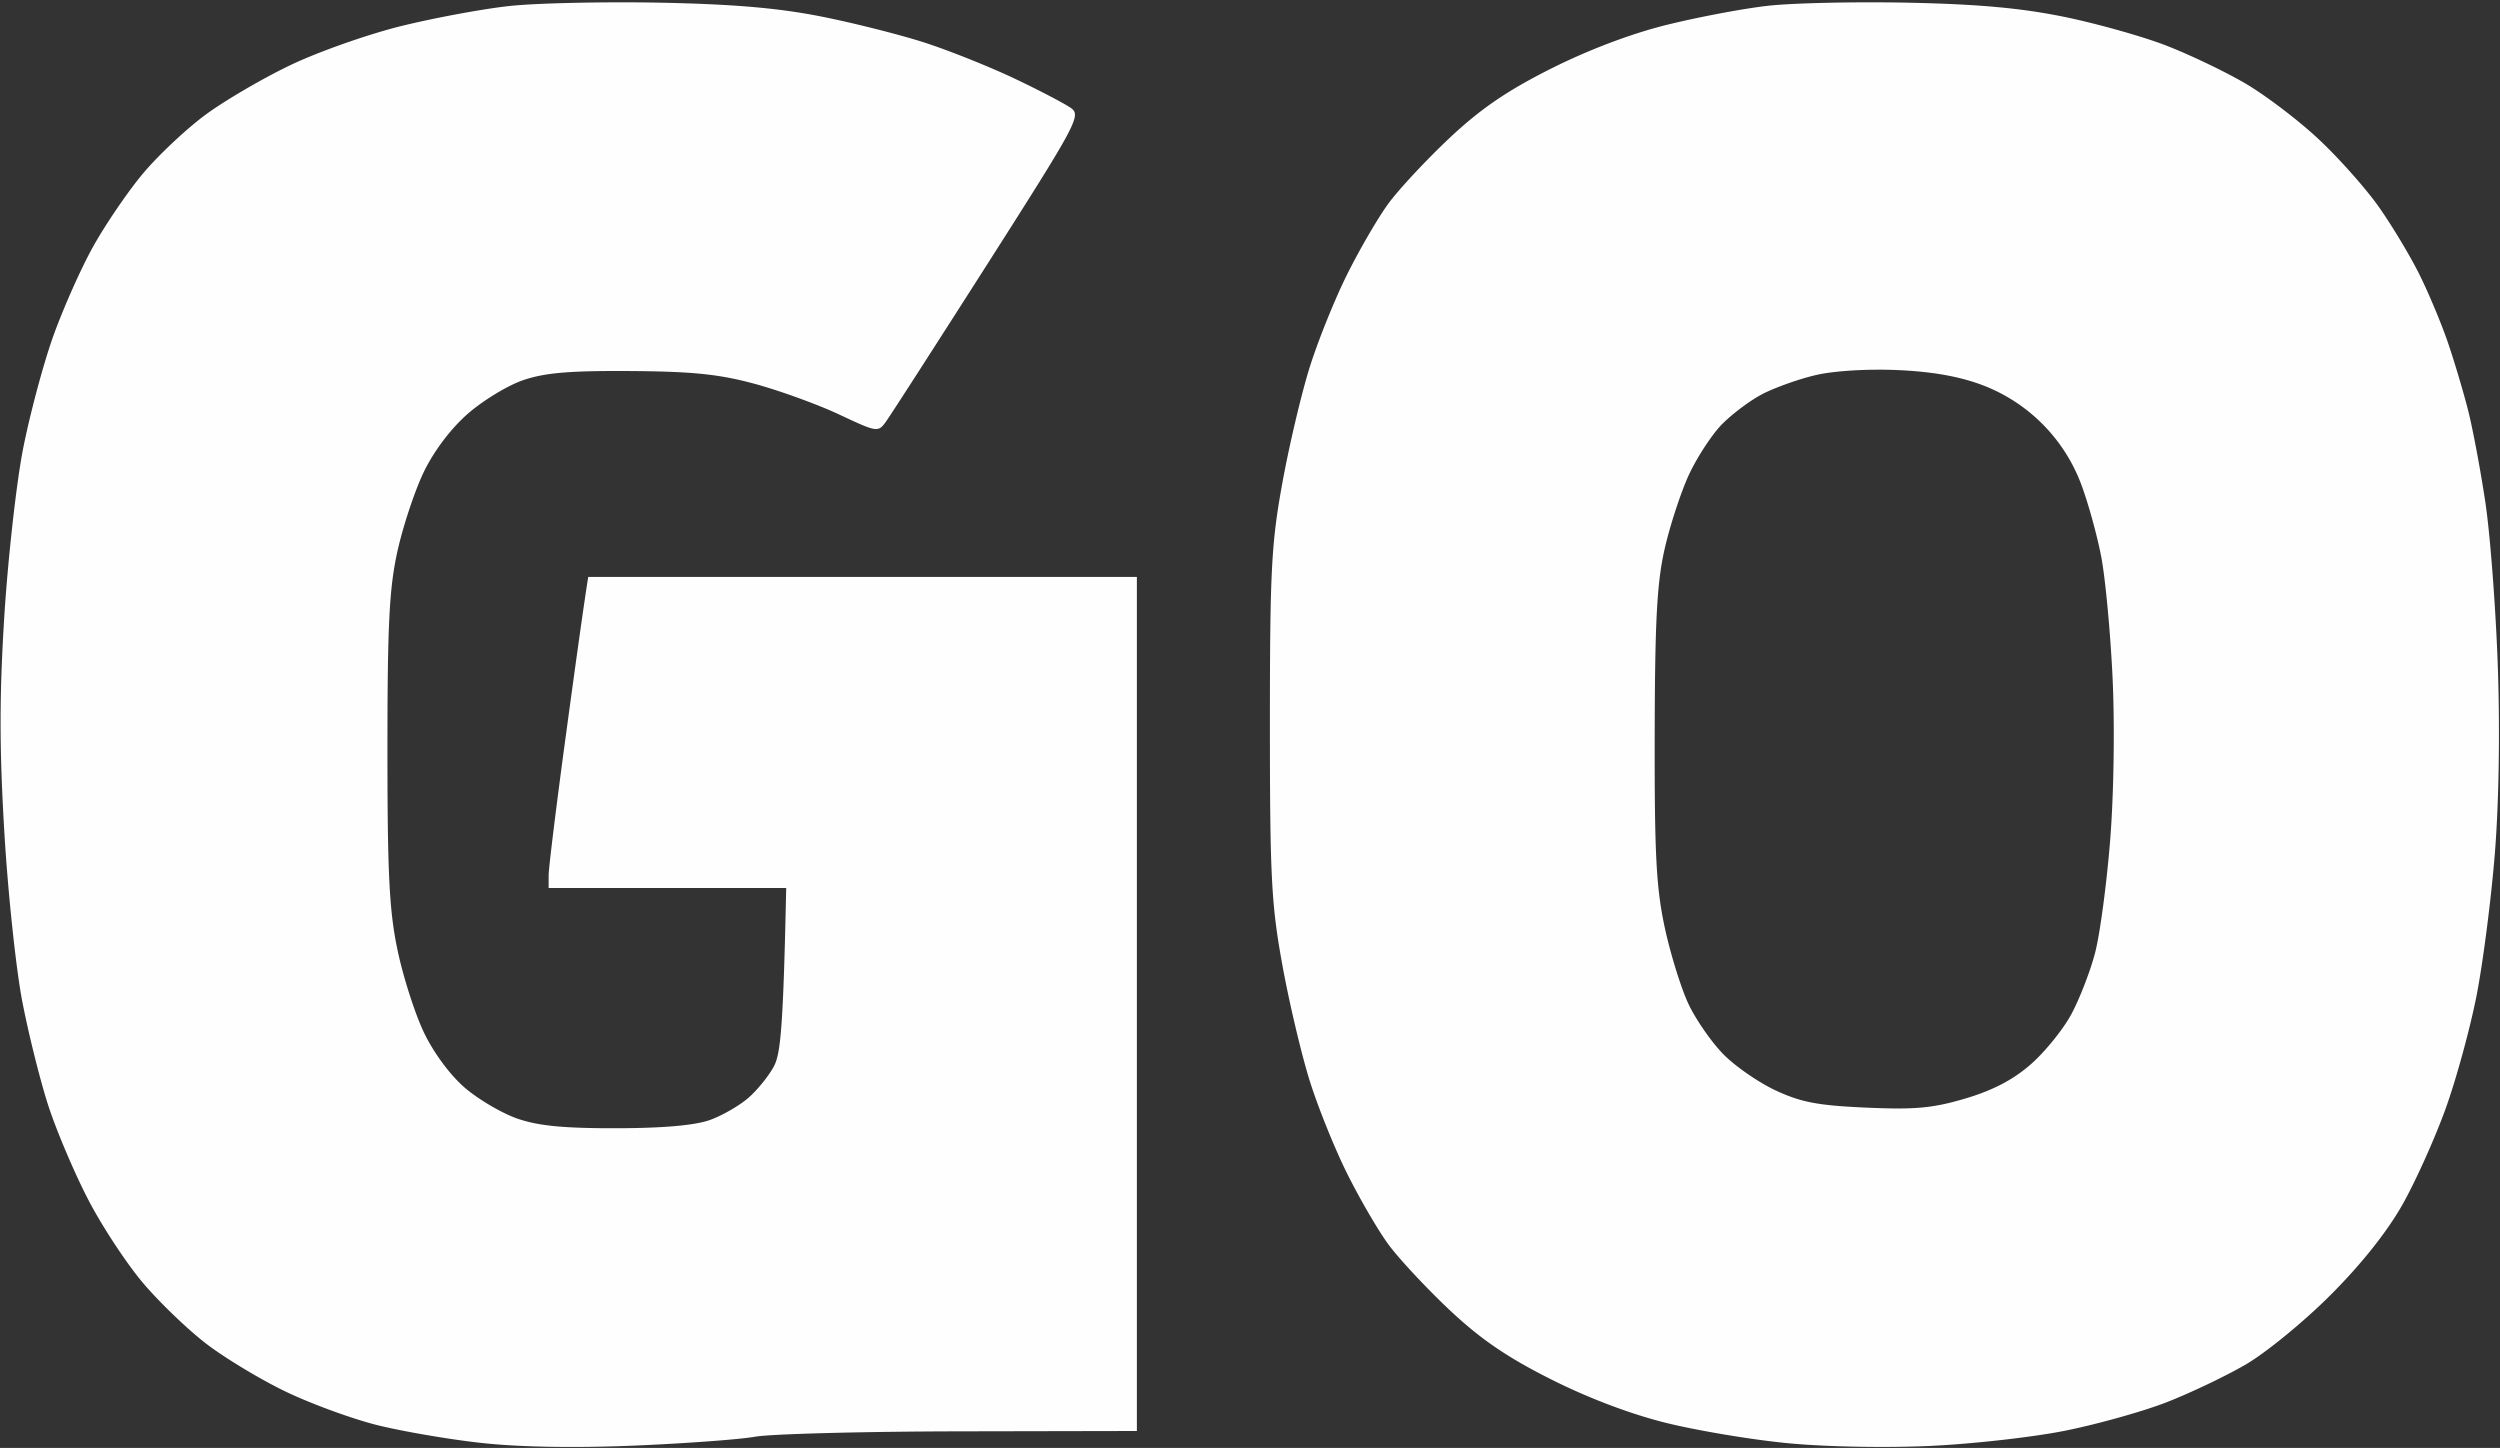 <svg xmlns="http://www.w3.org/2000/svg" viewBox="0 0 442 256" width="442" height="256"><rect x="0" y="0" width="442" height="256" fill="#333333" stroke="none"/><style></style><path id="Path 0" fill-rule="evenodd" d="M116.5.47c12.95.25 20.95.93 28.5 2.41 5.78 1.14 14.1 3.24 18.5 4.66 4.4 1.43 11.6 4.31 16 6.41 4.4 2.09 8.85 4.43 9.89 5.18 1.78 1.29.93 2.86-14.7 27.37-9.12 14.3-17.23 26.9-18.02 28-1.43 1.98-1.53 1.96-8.31-1.22-3.77-1.77-10.46-4.2-14.86-5.4-6.32-1.72-10.95-2.2-22-2.28-10.78-.07-15.15.3-19 1.61-2.75.94-7.18 3.64-9.86 6-2.99 2.64-5.96 6.59-7.74 10.29-1.58 3.3-3.67 9.6-4.64 14-1.44 6.54-1.76 12.93-1.76 35 0 22.09.32 28.54 1.79 35.5.98 4.68 3.07 11.2 4.64 14.5 1.7 3.58 4.61 7.52 7.21 9.78 2.4 2.07 6.61 4.55 9.36 5.5 3.72 1.28 8.21 1.71 17.5 1.69 8.24-.01 13.86-.51 16.5-1.45 2.2-.79 5.3-2.58 6.88-3.98 1.59-1.39 3.59-3.89 4.46-5.54 1.16-2.22 1.64-6.7 2.16-31.5H97v-2.25c0-1.24 1.34-12.15 2.98-24.25s3.21-23.46 4.02-28.5h97v151l-31.25.06c-17.19.03-33.5.46-36.25.95-2.75.49-12.42 1.2-21.5 1.58-10.54.43-20.29.26-27-.49-5.78-.64-14.1-2.08-18.5-3.19-4.4-1.12-11.6-3.76-16-5.88-4.4-2.11-10.7-5.91-14-8.43-3.3-2.53-8.38-7.41-11.28-10.85-2.9-3.44-7.26-10.07-9.67-14.75-2.42-4.68-5.57-12.1-7-16.5-1.43-4.4-3.51-12.72-4.62-18.5-1.11-5.78-2.54-19.28-3.17-30-.87-14.71-.87-24.04 0-38 .64-10.17 2.12-23.45 3.29-29.5 1.18-6.05 3.58-15.05 5.34-20 1.77-4.95 4.97-12.15 7.13-16 2.15-3.85 6.06-9.59 8.7-12.75 2.63-3.16 7.59-7.84 11.03-10.4 3.44-2.55 10.3-6.56 15.25-8.91C56.45 9.09 65.22 6.01 71 4.59c5.78-1.42 14.33-3.01 19-3.52 4.67-.52 16.6-.78 26.5-.6zm221 .01c12.34.26 19.88.95 27.5 2.51 5.77 1.19 13.88 3.47 18 5.07 4.13 1.6 10.4 4.6 13.94 6.67 3.54 2.07 9.34 6.47 12.88 9.77 3.55 3.3 8.36 8.7 10.7 12 2.33 3.3 5.58 8.7 7.22 12 1.64 3.3 3.9 8.7 5.03 12 1.13 3.3 2.74 8.7 3.58 12 .84 3.3 2.23 10.72 3.09 16.5.85 5.78 1.83 18.83 2.18 29 .39 11.28.18 24.16-.54 33-.64 7.97-2.09 19.22-3.22 25-1.13 5.78-3.59 14.78-5.47 20-1.88 5.22-5.32 12.88-7.65 17-2.73 4.82-7.28 10.54-12.74 16-4.68 4.68-11.42 10.2-15 12.27-3.57 2.07-9.87 5.07-14 6.67-4.12 1.6-12.11 3.84-17.75 4.98-5.64 1.15-16.44 2.37-24 2.72-7.94.36-18.61.16-25.25-.49-6.32-.61-16-2.23-21.5-3.6-6.32-1.57-13.84-4.43-20.45-7.77-7.75-3.91-12.37-7.09-17.88-12.28-4.08-3.85-8.9-9.03-10.71-11.5-1.82-2.47-5.09-8.1-7.28-12.5-2.2-4.4-5.19-11.82-6.65-16.5s-3.64-13.9-4.83-20.5c-1.93-10.62-2.18-15.51-2.18-42.5 0-26.99.25-31.88 2.18-42.5 1.19-6.6 3.37-15.83 4.83-20.5s4.45-12.1 6.65-16.5c2.19-4.4 5.46-10.02 7.28-12.5 1.81-2.48 6.63-7.65 10.71-11.5 5.51-5.19 10.13-8.37 17.88-12.28 6.58-3.32 14.16-6.21 20.45-7.78 5.5-1.37 13.6-2.91 18-3.41s15.65-.75 25-.55zm-26 69.24c-2.2 1.16-5.44 3.61-7.2 5.44-1.75 1.84-4.33 5.81-5.73 8.84-1.39 3.03-3.31 8.88-4.25 13-1.37 6-1.73 12.61-1.77 33-.04 21.12.27 26.96 1.78 34 1.01 4.68 2.9 10.75 4.19 13.5 1.3 2.75 4.07 6.75 6.17 8.89 2.1 2.14 6.29 5.03 9.31 6.43 4.46 2.07 7.49 2.64 16 3.01 8.65.38 11.73.09 17.5-1.62 4.82-1.43 8.4-3.3 11.5-6 2.48-2.16 5.7-6.12 7.17-8.82 1.46-2.69 3.37-7.59 4.23-10.89.87-3.3 2.07-12.3 2.68-20 .64-8.07.82-20.14.43-28.5-.37-7.97-1.27-17.65-2-21.5-.73-3.85-2.35-9.7-3.6-13a30.044 30.044 0 0 0-17.41-17.41c-4.08-1.54-8.88-2.39-15-2.66-5.3-.23-11.26.13-14.5.89-3.02.71-7.3 2.24-9.5 3.4z" style="fill:#fefefe"/></svg>